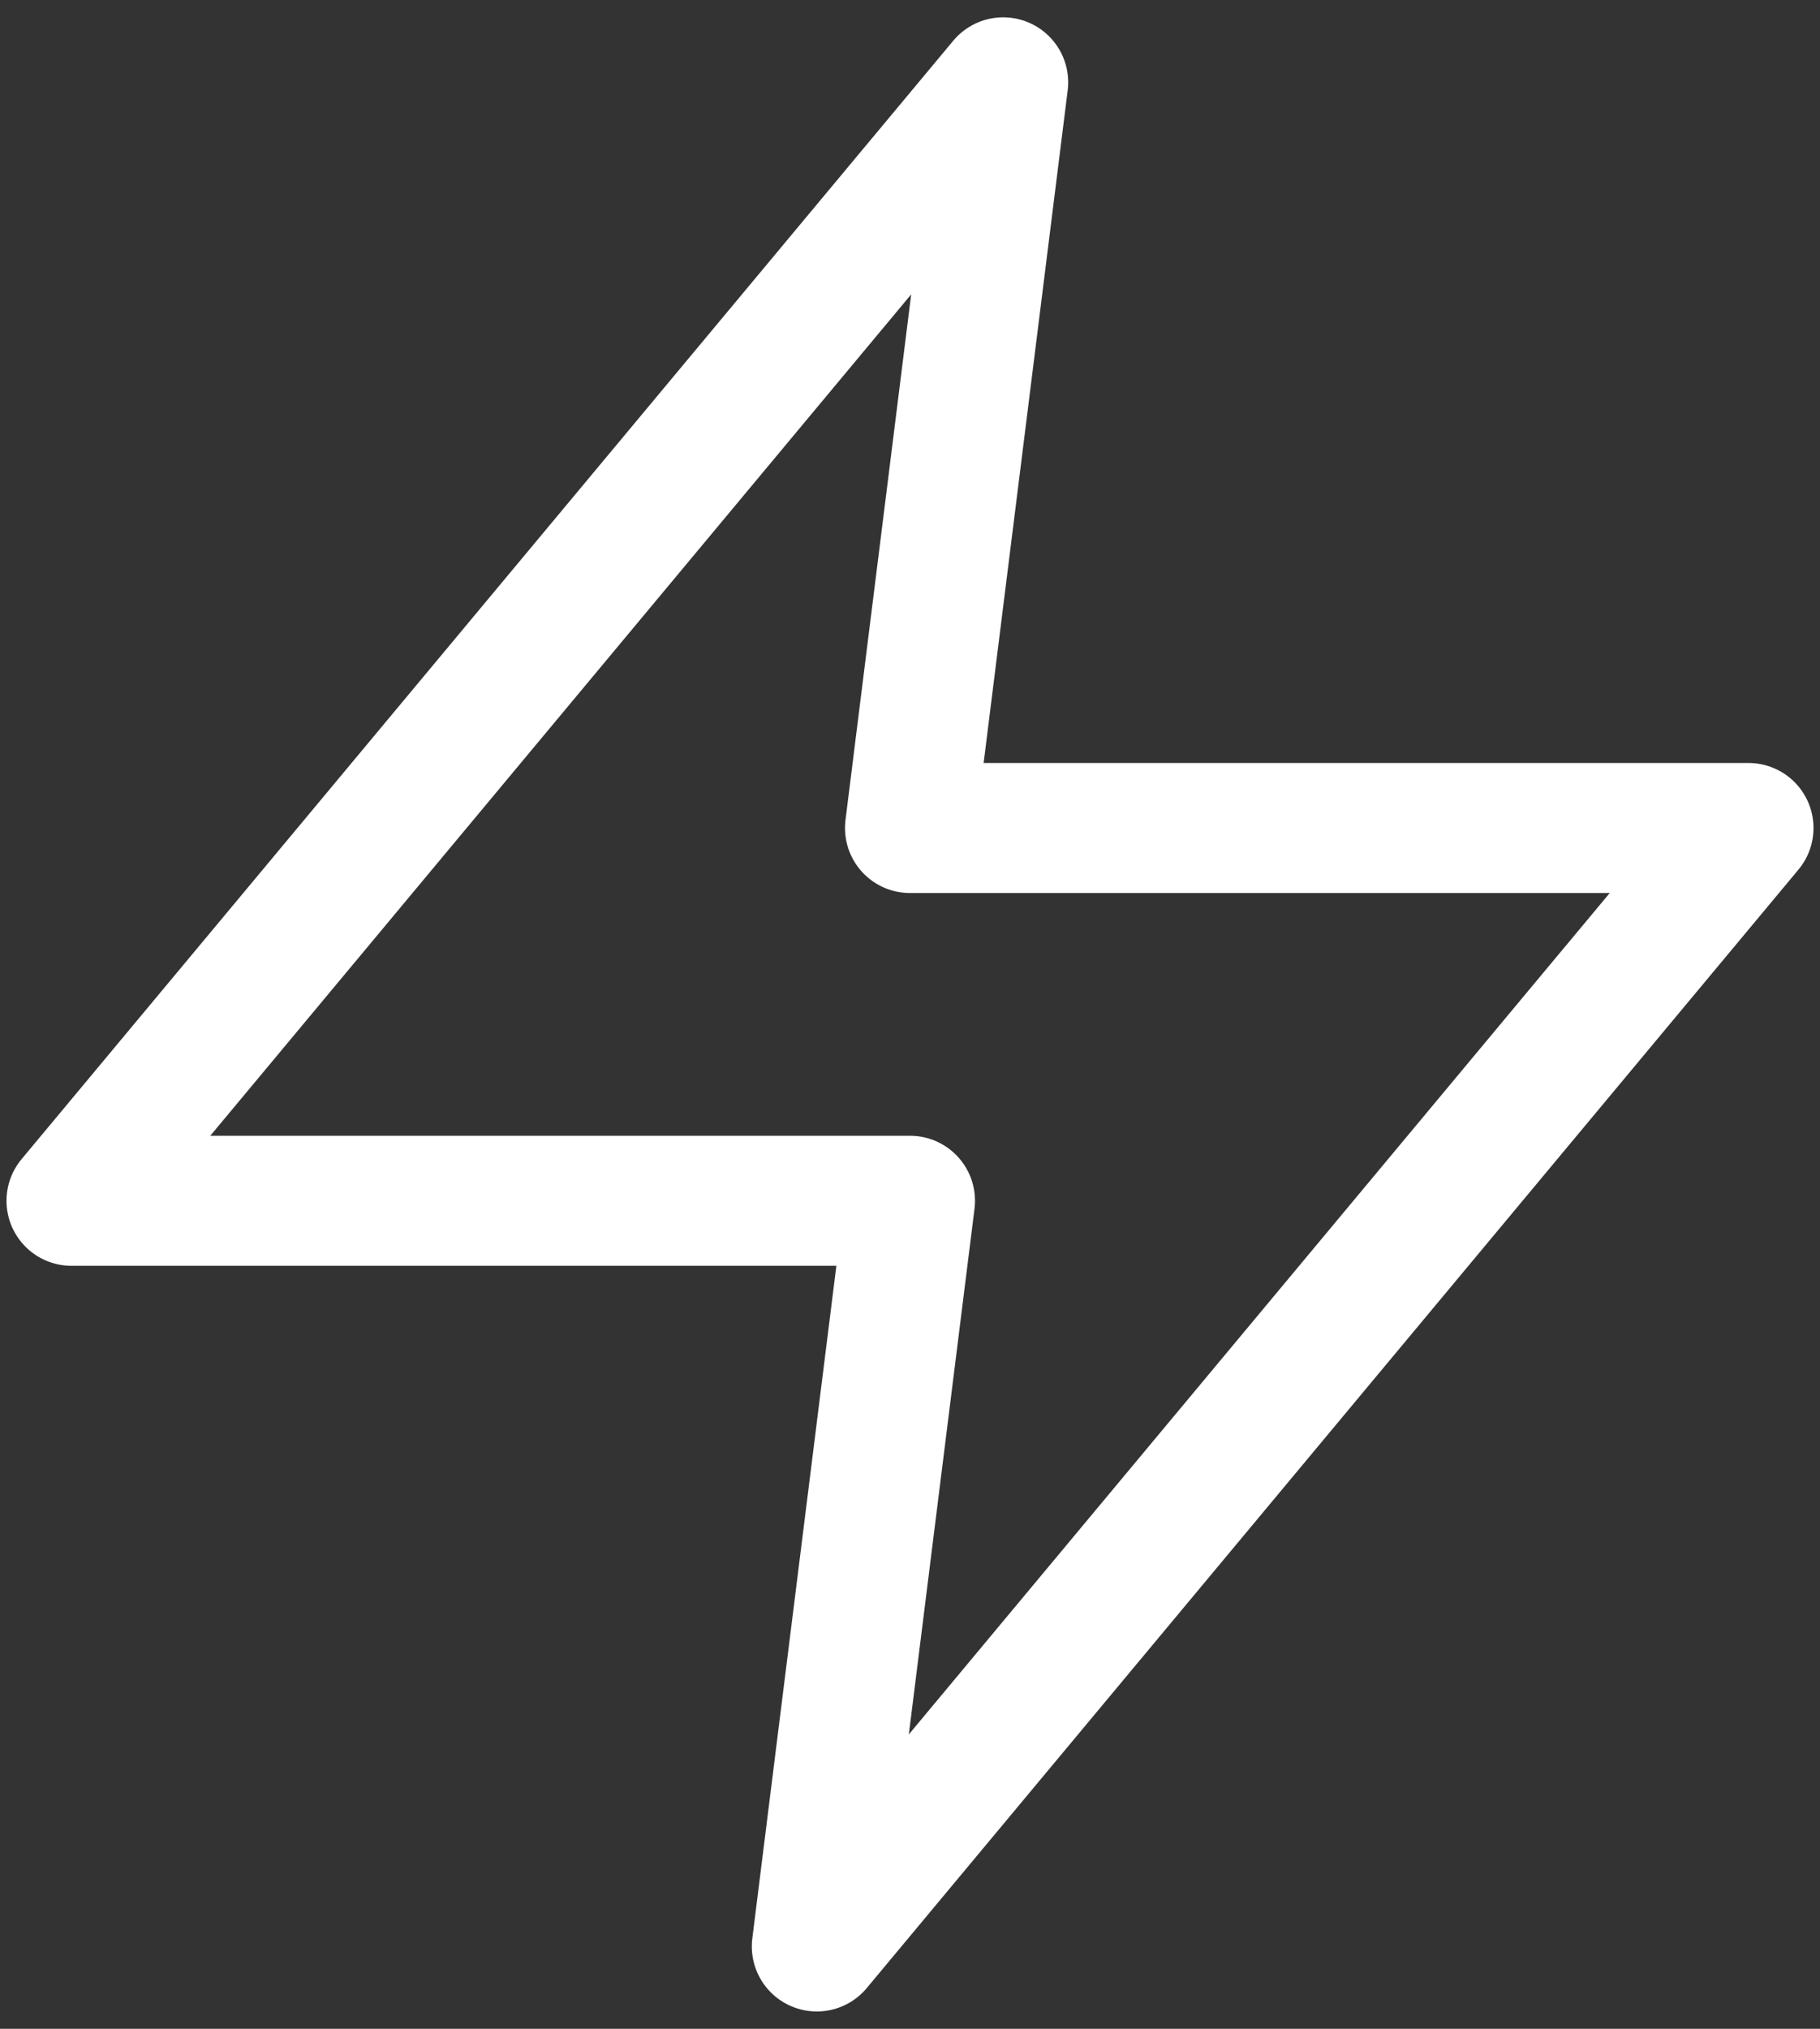 <svg width="35" height="39" viewBox="0 0 35 39" fill="none" xmlns="http://www.w3.org/2000/svg">
<rect x="0" y="0" width="35" height="39" fill="#333333" stroke="none"/>
<path d="M19.292 1.583L1.375 23.083H17.5L15.708 37.417L33.625 15.917H17.5L19.292 1.583Z" stroke="white" stroke-width="2.5" stroke-linecap="round" stroke-linejoin="round"/>
</svg>
